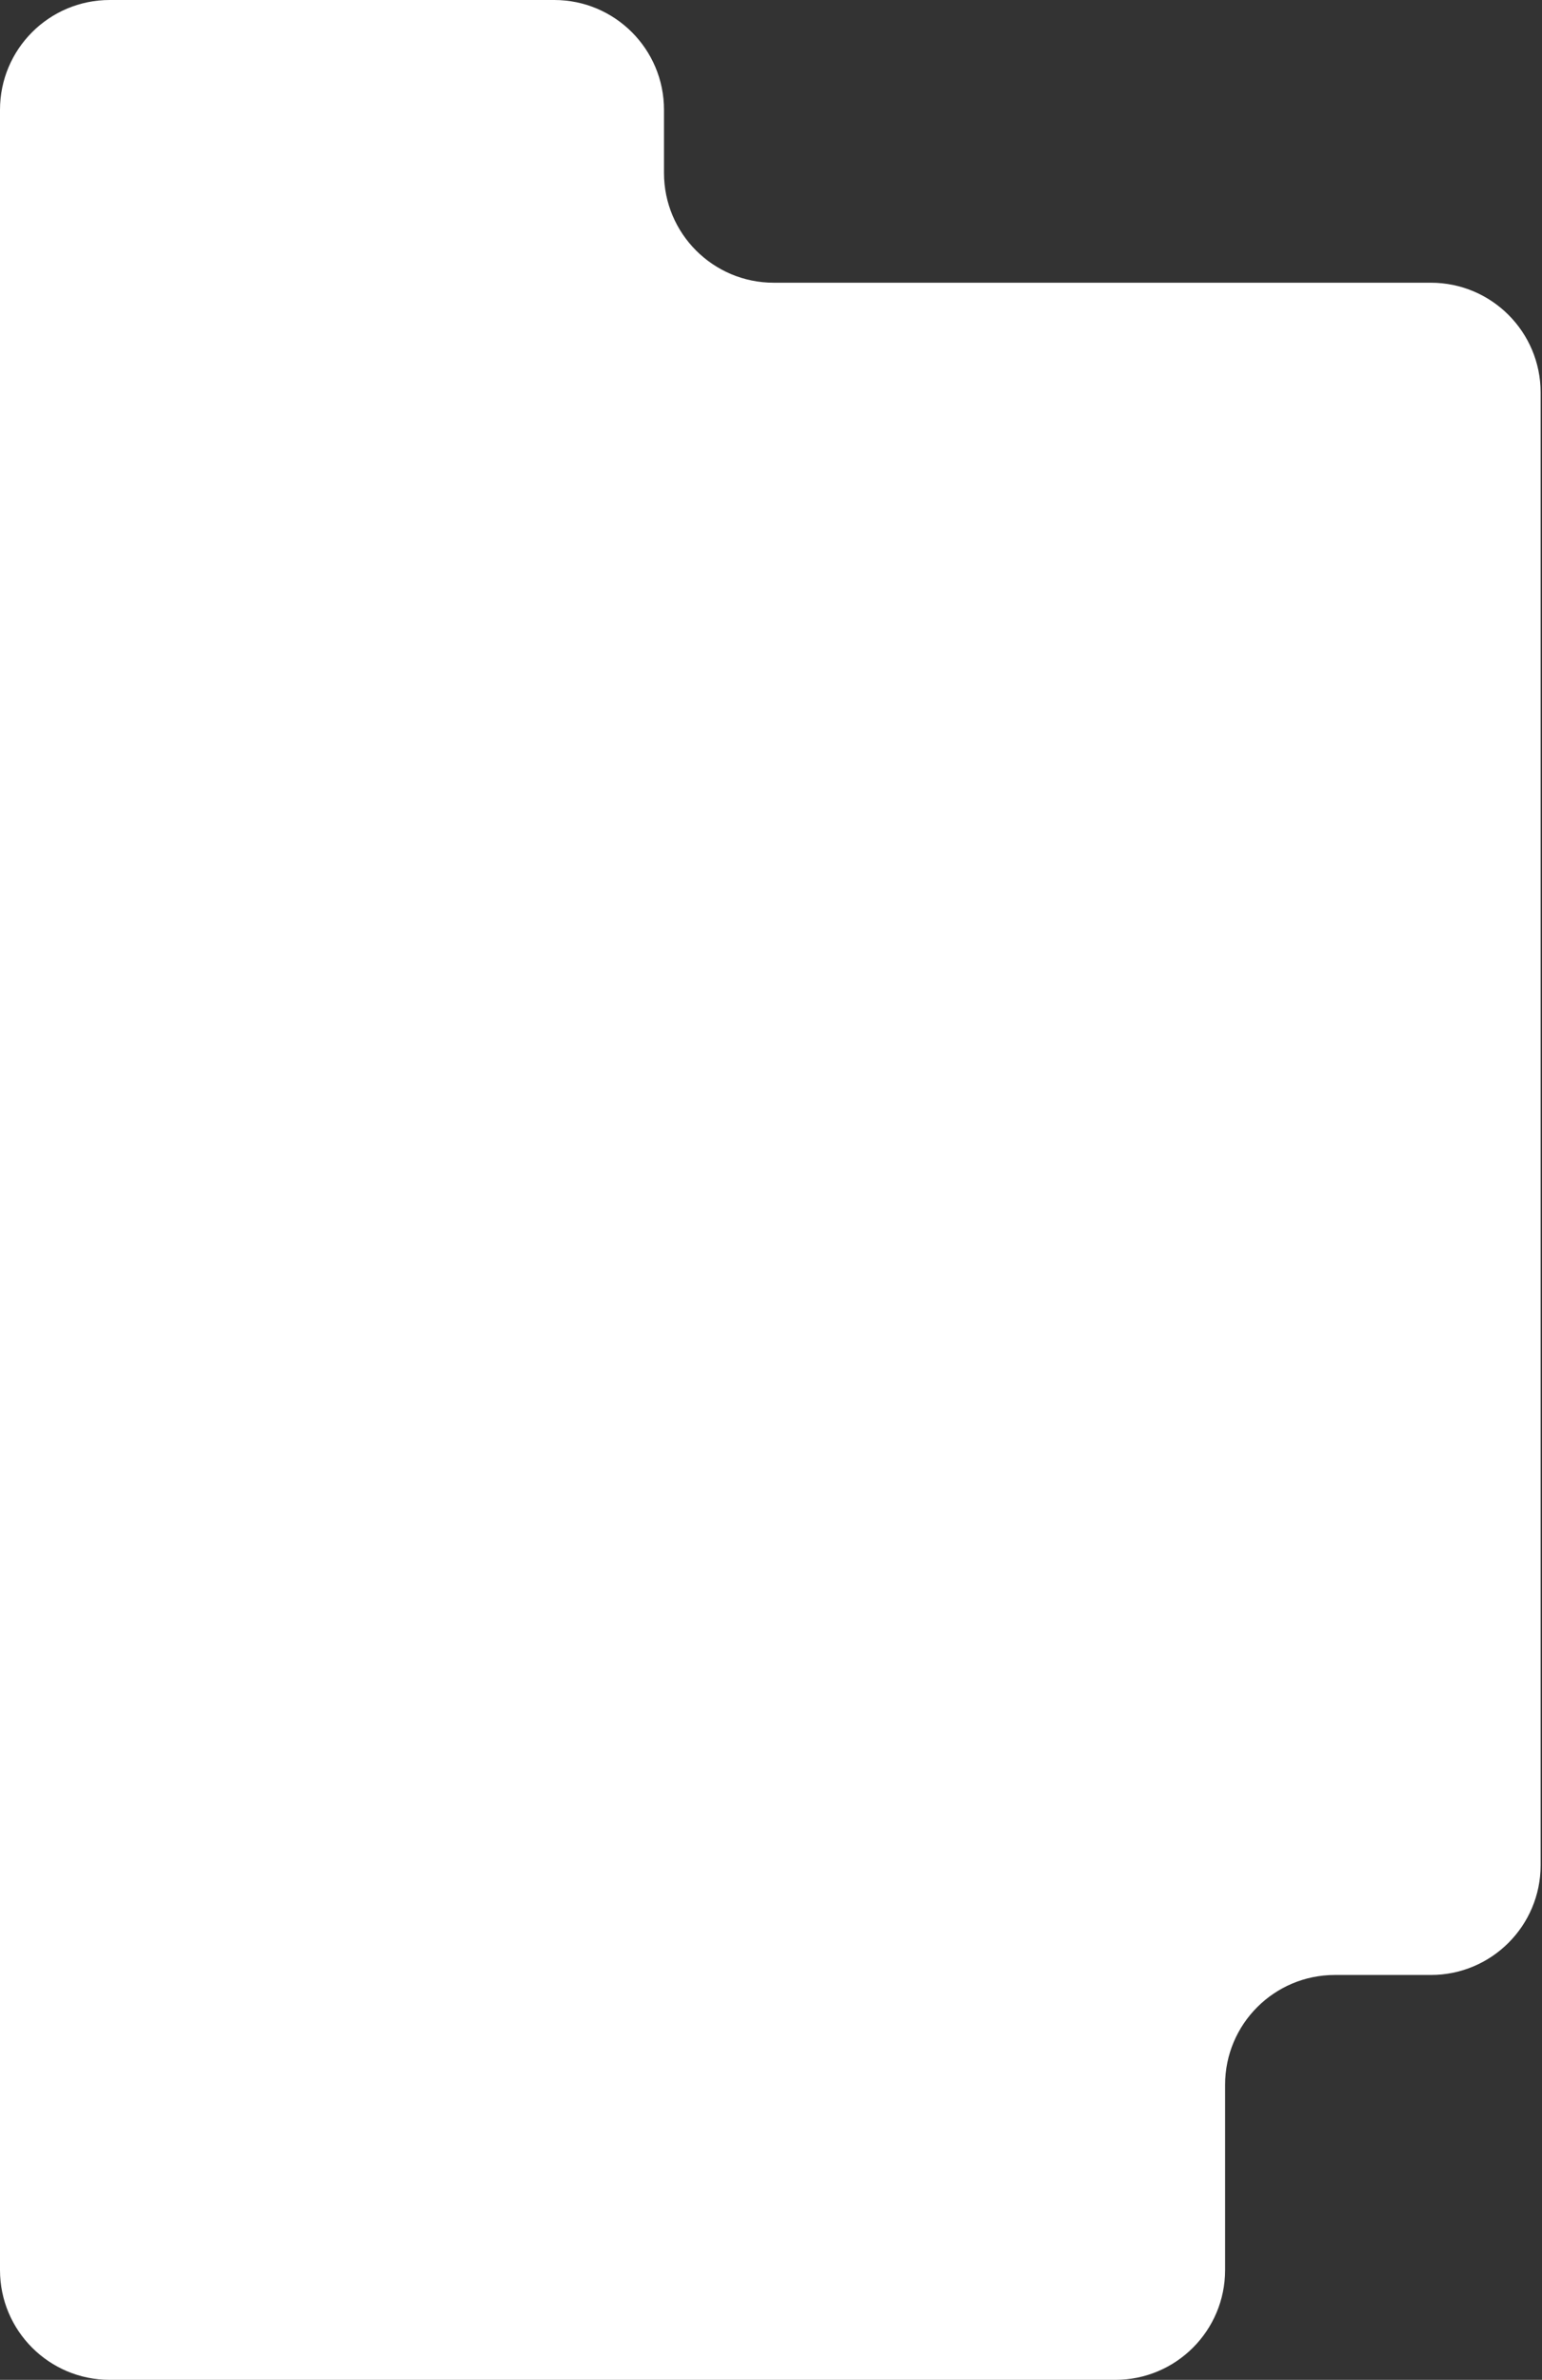 <?xml version="1.0" encoding="UTF-8"?> <svg xmlns="http://www.w3.org/2000/svg" width="562" height="867" viewBox="0 0 562 867" fill="none"><rect x="0" y="0" width="562" height="867" fill="#333333" stroke="none"/><path d="M0 40C0 17.909 17.909 0 40 0H150.5H202C224.091 0 242 17.909 242 40V63C242 85.091 259.909 103 282 103H521.5C543.591 103 561.5 120.909 561.5 143V149V679.5C561.5 701.591 543.591 719.5 521.5 719.5H486.5C464.409 719.5 446.5 737.409 446.5 759.5V770.75V827C446.5 849.091 428.591 867 406.5 867H250.5H40C17.909 867 0 849.091 0 827V624.5V483V40Z" fill="white"></path></svg> 